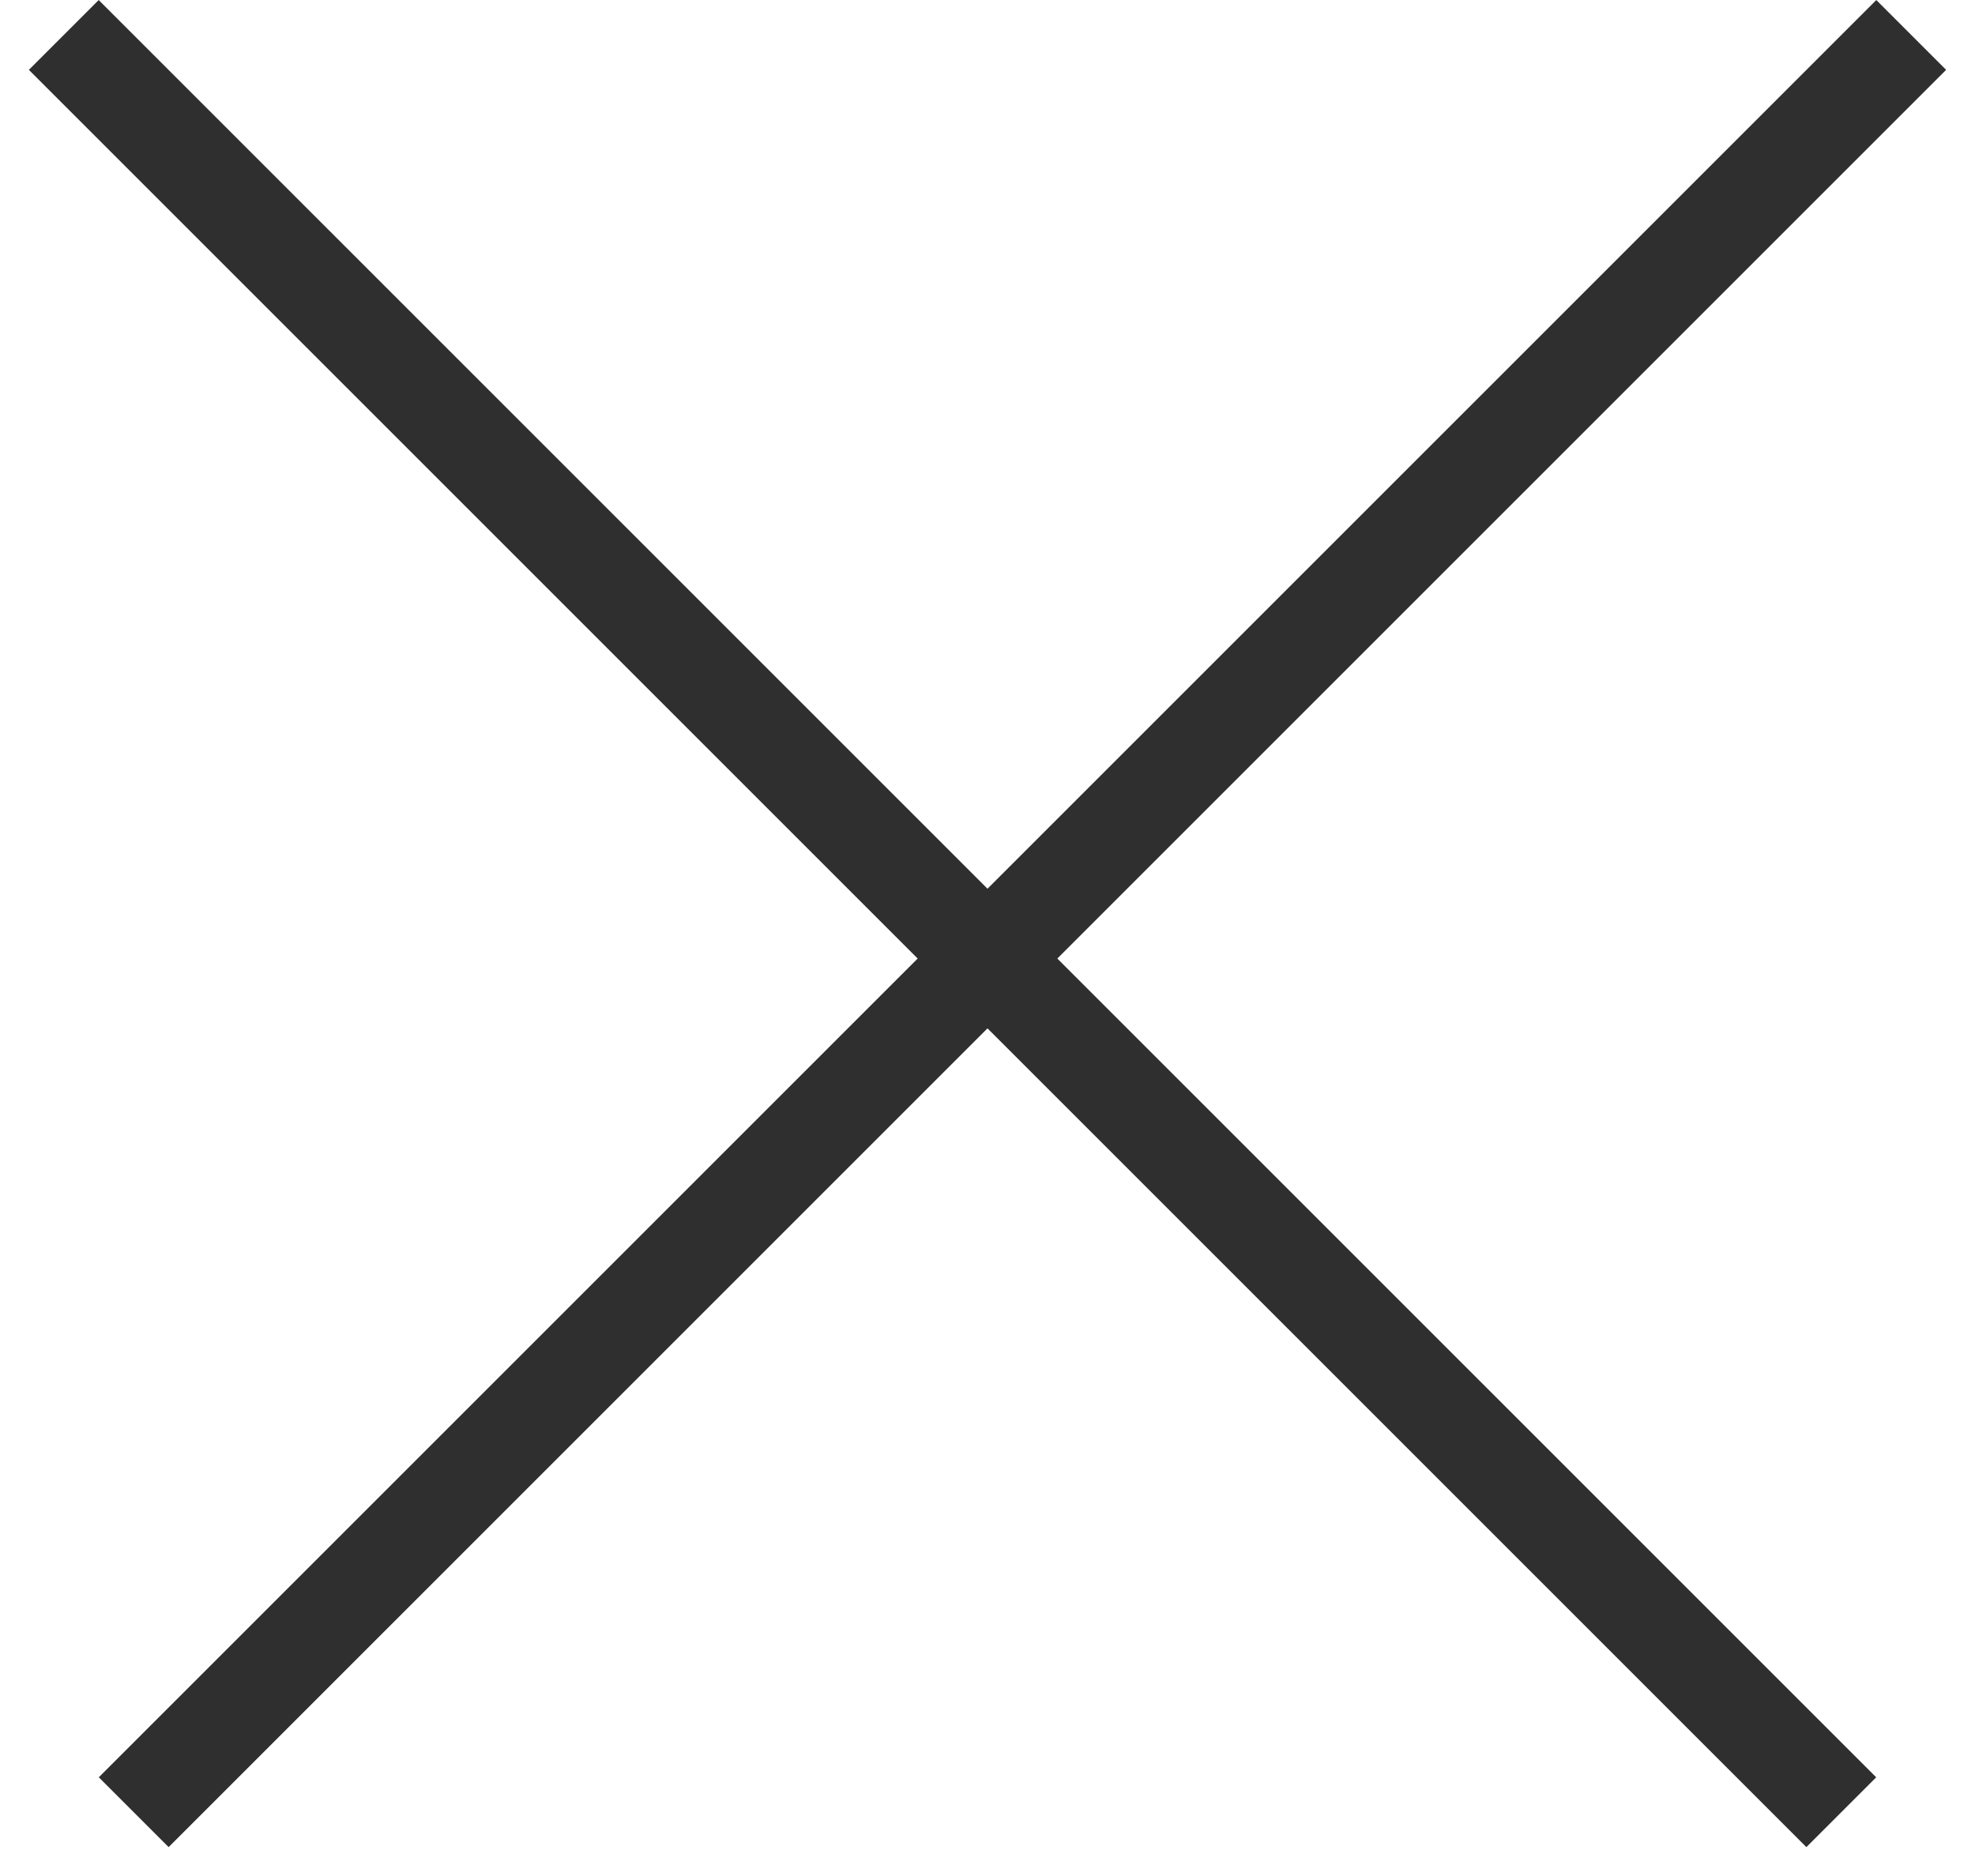 <svg width="20" height="19" viewBox="0 0 20 19" fill="none" xmlns="http://www.w3.org/2000/svg">
<line x1="19.354" y1="0.354" x2="1.354" y2="18.354" stroke="#2F2F2F"/>
<line x1="18.646" y1="18.354" x2="0.646" y2="0.354" stroke="#2F2F2F"/>
</svg>
